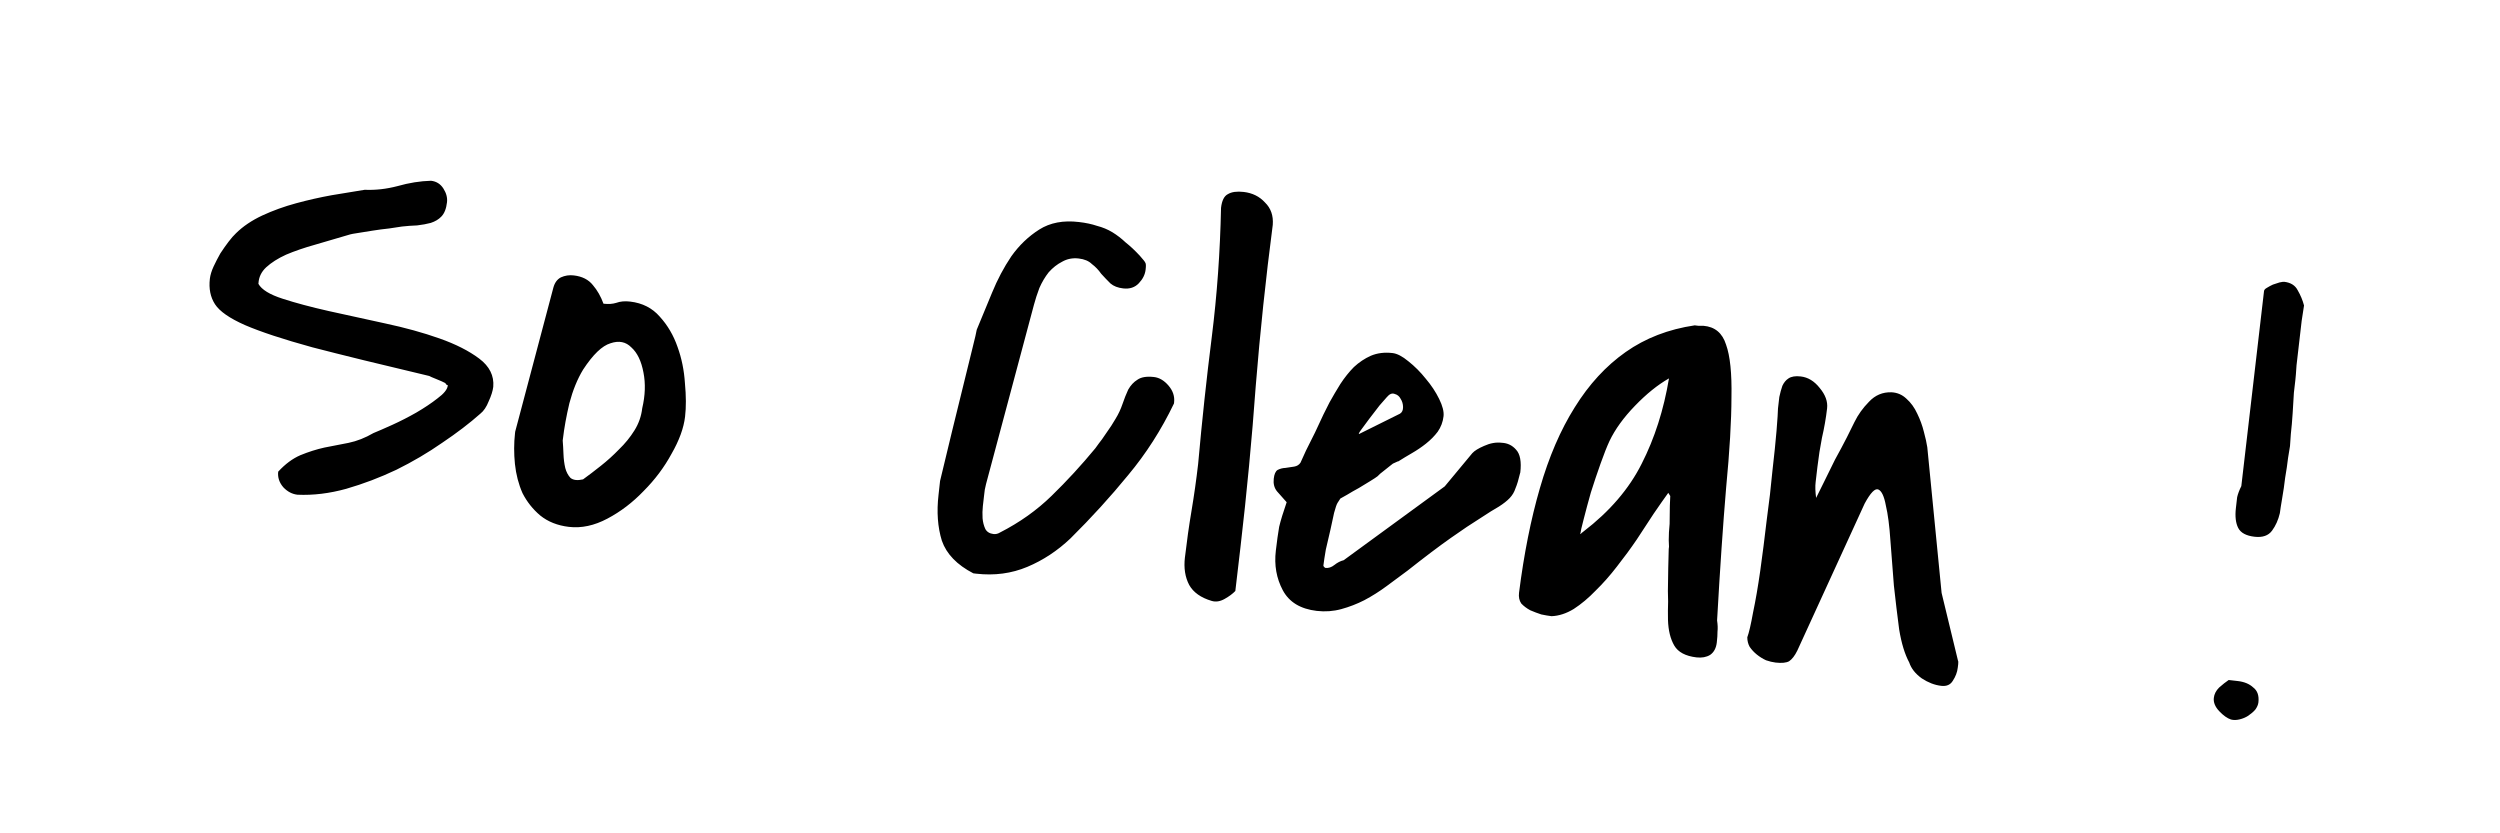 <?xml version="1.0" encoding="UTF-8" standalone="no"?>
<!-- Created with Inkscape (http://www.inkscape.org/) -->

<svg
   width="36mm"
   height="12mm"
   viewBox="0 0 36 12"
   version="1.1"
   id="svg1"
   inkscape:version="1.3 (0e150ed6c4, 2023-07-21)"
   sodipodi:docname="slogan_2.svg"
   inkscape:export-filename="logo_principal.png"
   inkscape:export-xdpi="113.2047"
   inkscape:export-ydpi="113.2047"
   xmlns:inkscape="http://www.inkscape.org/namespaces/inkscape"
   xmlns:sodipodi="http://sodipodi.sourceforge.net/DTD/sodipodi-0.dtd"
   xmlns:xlink="http://www.w3.org/1999/xlink"
   xmlns="http://www.w3.org/2000/svg"
   xmlns:svg="http://www.w3.org/2000/svg">
  <sodipodi:namedview
     id="namedview1"
     pagecolor="#ffffff"
     bordercolor="#000000"
     borderopacity="0.25"
     inkscape:showpageshadow="2"
     inkscape:pageopacity="0.0"
     inkscape:pagecheckerboard="0"
     inkscape:deskcolor="#d1d1d1"
     inkscape:document-units="mm"
     inkscape:zoom="5.537542"
     inkscape:cx="65.281672"
     inkscape:cy="64.830208"
     inkscape:window-width="1920"
     inkscape:window-height="991"
     inkscape:window-x="-9"
     inkscape:window-y="-9"
     inkscape:window-maximized="1"
     inkscape:current-layer="g15" />
  <defs
     id="defs1">
    <clipPath
       clipPathUnits="userSpaceOnUse"
       id="clipPath63-1-1">
      <path
         d="M 0,0 H 500 V 500 H 0 Z"
         transform="translate(-131.826,-273.01)"
         id="path63-7-1" />
    </clipPath>
    <clipPath
       clipPathUnits="userSpaceOnUse"
       id="clipPath65-3-6">
      <path
         d="M 0,0 H 500 V 500 H 0 Z"
         transform="translate(-38.257,-223.487)"
         id="path65-4-6" />
    </clipPath>
    <clipPath
       clipPathUnits="userSpaceOnUse"
       id="clipPath67-5-4">
      <path
         d="M 0,0 H 500 V 500 H 0 Z"
         transform="translate(-41.818,-323.722)"
         id="path67-9-3" />
    </clipPath>
    <clipPath
       clipPathUnits="userSpaceOnUse"
       id="clipPath69-8-4">
      <path
         d="M 0,0 H 500 V 500 H 0 Z"
         transform="translate(-101.762,-357.33)"
         id="path69-8-7" />
    </clipPath>
    <clipPath
       clipPathUnits="userSpaceOnUse"
       id="clipPath71-9-9">
      <path
         d="M 0,0 H 500 V 500 H 0 Z"
         transform="translate(-91.159,-351.147)"
         id="path71-0-8" />
    </clipPath>
    <clipPath
       clipPathUnits="userSpaceOnUse"
       id="clipPath73-4-1">
      <path
         d="M 0,0 H 500 V 500 H 0 Z"
         transform="translate(-127.595,-330.132)"
         id="path73-9-1" />
    </clipPath>
    <clipPath
       clipPathUnits="userSpaceOnUse"
       id="clipPath75-2-1">
      <path
         d="M 0,0 H 500 V 500 H 0 Z"
         transform="translate(-27.83,-311.214)"
         id="path75-0-2" />
    </clipPath>
    <clipPath
       clipPathUnits="userSpaceOnUse"
       id="clipPath77-2-1">
      <path
         d="M 0,0 H 500 V 500 H 0 Z"
         transform="translate(-134.863,-301.548)"
         id="path77-2-2" />
    </clipPath>
    <clipPath
       clipPathUnits="userSpaceOnUse"
       id="clipPath79-0-7">
      <path
         d="M 0,0 H 500 V 500 H 0 Z"
         transform="translate(-30.302,-310.46)"
         id="path79-7-3" />
    </clipPath>
    <clipPath
       clipPathUnits="userSpaceOnUse"
       id="clipPath83-9-5">
      <path
         d="M 0,0 H 500 V 500 H 0 Z"
         transform="translate(-104.846,-359.227)"
         id="path83-0-1" />
    </clipPath>
    <clipPath
       clipPathUnits="userSpaceOnUse"
       id="clipPath89-4-2">
      <path
         d="M 0,0 H 500 V 500 H 0 Z"
         transform="translate(-103.516,-361.078)"
         id="path89-4-8" />
    </clipPath>
    <clipPath
       clipPathUnits="userSpaceOnUse"
       id="clipPath91-9-1">
      <path
         d="M 0,0 H 500 V 500 H 0 Z"
         transform="translate(-102.389,-365.266)"
         id="path91-5-6" />
    </clipPath>
    <clipPath
       clipPathUnits="userSpaceOnUse"
       id="clipPath93-5-3">
      <path
         d="M 0,0 H 500 V 500 H 0 Z"
         transform="translate(-106.822,-366.548)"
         id="path93-2-2" />
    </clipPath>
    <clipPath
       clipPathUnits="userSpaceOnUse"
       id="clipPath95-1-5">
      <path
         d="M 0,0 H 500 V 500 H 0 Z"
         transform="translate(-119.944,-335.515)"
         id="path95-8-2" />
    </clipPath>
    <clipPath
       clipPathUnits="userSpaceOnUse"
       id="clipPath97-0-1">
      <path
         d="M 0,0 H 500 V 500 H 0 Z"
         transform="translate(-41.818,-323.722)"
         id="path97-9-2" />
    </clipPath>
    <clipPath
       clipPathUnits="userSpaceOnUse"
       id="clipPath99-1-9">
      <path
         d="M 0,0 H 500 V 500 H 0 Z"
         transform="translate(-35.086,-310.24)"
         id="path99-6-7" />
    </clipPath>
    <clipPath
       clipPathUnits="userSpaceOnUse"
       id="clipPath101-3-7">
      <path
         d="M 0,0 H 500 V 500 H 0 Z"
         transform="translate(-126.658,-316.736)"
         id="path101-1-7" />
    </clipPath>
    <linearGradient
       x1="0"
       y1="0"
       x2="1"
       y2="0"
       gradientUnits="userSpaceOnUse"
       gradientTransform="matrix(-32.187,74.249,-74.249,-32.187,61.793,94.516)"
       spreadMethod="pad"
       id="linearGradient104">
      <stop
         style="stop-opacity:1;stop-color:#5d3136"
         offset="0"
         id="stop101" />
      <stop
         style="stop-opacity:1;stop-color:#5d3136"
         offset="0.218"
         id="stop102" />
      <stop
         style="stop-opacity:1;stop-color:#2b0b1c"
         offset="0.504"
         id="stop103" />
      <stop
         style="stop-opacity:1;stop-color:#2b0b1c"
         offset="1"
         id="stop104" />
    </linearGradient>
    <clipPath
       clipPathUnits="userSpaceOnUse"
       id="clipPath63-1-1-1">
      <path
         d="M 0,0 H 500 V 500 H 0 Z"
         transform="translate(-131.826,-273.01)"
         id="path63-7-1-6" />
    </clipPath>
    <clipPath
       clipPathUnits="userSpaceOnUse"
       id="clipPath65-3-6-9">
      <path
         d="M 0,0 H 500 V 500 H 0 Z"
         transform="translate(-38.257,-223.487)"
         id="path65-4-6-0" />
    </clipPath>
    <clipPath
       clipPathUnits="userSpaceOnUse"
       id="clipPath67-5-4-65">
      <path
         d="M 0,0 H 500 V 500 H 0 Z"
         transform="translate(-41.818,-323.722)"
         id="path67-9-3-0" />
    </clipPath>
    <clipPath
       clipPathUnits="userSpaceOnUse"
       id="clipPath69-8-4-2">
      <path
         d="M 0,0 H 500 V 500 H 0 Z"
         transform="translate(-101.762,-357.33)"
         id="path69-8-7-6" />
    </clipPath>
    <clipPath
       clipPathUnits="userSpaceOnUse"
       id="clipPath71-9-9-21">
      <path
         d="M 0,0 H 500 V 500 H 0 Z"
         transform="translate(-91.159,-351.147)"
         id="path71-0-8-8" />
    </clipPath>
    <clipPath
       clipPathUnits="userSpaceOnUse"
       id="clipPath73-4-1-8">
      <path
         d="M 0,0 H 500 V 500 H 0 Z"
         transform="translate(-127.595,-330.132)"
         id="path73-9-1-89" />
    </clipPath>
    <clipPath
       clipPathUnits="userSpaceOnUse"
       id="clipPath75-2-1-4">
      <path
         d="M 0,0 H 500 V 500 H 0 Z"
         transform="translate(-27.83,-311.214)"
         id="path75-0-2-4" />
    </clipPath>
    <clipPath
       clipPathUnits="userSpaceOnUse"
       id="clipPath77-2-1-0">
      <path
         d="M 0,0 H 500 V 500 H 0 Z"
         transform="translate(-134.863,-301.548)"
         id="path77-2-2-2" />
    </clipPath>
    <clipPath
       clipPathUnits="userSpaceOnUse"
       id="clipPath79-0-7-6">
      <path
         d="M 0,0 H 500 V 500 H 0 Z"
         transform="translate(-30.302,-310.46)"
         id="path79-7-3-7" />
    </clipPath>
    <clipPath
       clipPathUnits="userSpaceOnUse"
       id="clipPath83-9-5-0">
      <path
         d="M 0,0 H 500 V 500 H 0 Z"
         transform="translate(-104.846,-359.227)"
         id="path83-0-1-0" />
    </clipPath>
    <clipPath
       clipPathUnits="userSpaceOnUse"
       id="clipPath89-4-2-4">
      <path
         d="M 0,0 H 500 V 500 H 0 Z"
         transform="translate(-103.516,-361.078)"
         id="path89-4-8-1" />
    </clipPath>
    <clipPath
       clipPathUnits="userSpaceOnUse"
       id="clipPath91-9-1-1">
      <path
         d="M 0,0 H 500 V 500 H 0 Z"
         transform="translate(-102.389,-365.266)"
         id="path91-5-6-5" />
    </clipPath>
    <clipPath
       clipPathUnits="userSpaceOnUse"
       id="clipPath93-5-3-3">
      <path
         d="M 0,0 H 500 V 500 H 0 Z"
         transform="translate(-106.822,-366.548)"
         id="path93-2-2-7" />
    </clipPath>
    <clipPath
       clipPathUnits="userSpaceOnUse"
       id="clipPath95-1-5-9">
      <path
         d="M 0,0 H 500 V 500 H 0 Z"
         transform="translate(-119.944,-335.515)"
         id="path95-8-2-2" />
    </clipPath>
    <clipPath
       clipPathUnits="userSpaceOnUse"
       id="clipPath97-0-1-38">
      <path
         d="M 0,0 H 500 V 500 H 0 Z"
         transform="translate(-41.818,-323.722)"
         id="path97-9-2-1" />
    </clipPath>
    <clipPath
       clipPathUnits="userSpaceOnUse"
       id="clipPath99-1-9-7">
      <path
         d="M 0,0 H 500 V 500 H 0 Z"
         transform="translate(-35.086,-310.24)"
         id="path99-6-7-5" />
    </clipPath>
    <clipPath
       clipPathUnits="userSpaceOnUse"
       id="clipPath101-3-7-9">
      <path
         d="M 0,0 H 500 V 500 H 0 Z"
         transform="translate(-126.658,-316.736)"
         id="path101-1-7-5" />
    </clipPath>
    <linearGradient
       x1="0"
       y1="0"
       x2="1"
       y2="0"
       gradientUnits="userSpaceOnUse"
       gradientTransform="matrix(-32.187,74.249,-74.249,-32.187,61.793,94.516)"
       spreadMethod="pad"
       id="linearGradient104-0">
      <stop
         style="stop-opacity:1;stop-color:#5d3136"
         offset="0"
         id="stop101-2" />
      <stop
         style="stop-opacity:1;stop-color:#5d3136"
         offset="0.218"
         id="stop102-1" />
      <stop
         style="stop-opacity:1;stop-color:#2b0b1c"
         offset="0.504"
         id="stop103-6" />
      <stop
         style="stop-opacity:1;stop-color:#2b0b1c"
         offset="1"
         id="stop104-7" />
    </linearGradient>
    <linearGradient
       id="linearGradient6-9"
       inkscape:collect="always">
      <stop
         style="stop-color:#36d0ff;stop-opacity:1;"
         offset="0"
         id="stop6-0" />
      <stop
         style="stop-color:#007aff;stop-opacity:1;"
         offset="0.998"
         id="stop7-1" />
    </linearGradient>
    <radialGradient
       inkscape:collect="always"
       xlink:href="#linearGradient6-9"
       id="radialGradient1"
       cx="62.713"
       cy="19.884"
       fx="62.713"
       fy="19.884"
       r="32.04"
       gradientTransform="matrix(3.78,0,0,1.679,-2079.33,718.852)"
       gradientUnits="userSpaceOnUse" />
    <radialGradient
       inkscape:collect="always"
       xlink:href="#linearGradient6-9"
       id="radialGradient2"
       cx="62.713"
       cy="19.884"
       fx="62.713"
       fy="19.884"
       r="32.04"
       gradientTransform="matrix(3.78,0,0,1.679,-2079.33,718.852)"
       gradientUnits="userSpaceOnUse" />
    <radialGradient
       inkscape:collect="always"
       xlink:href="#linearGradient6-9"
       id="radialGradient1-4"
       cx="62.713"
       cy="19.884"
       fx="62.713"
       fy="19.884"
       r="32.04"
       gradientTransform="matrix(1,0,0,0.444,0.534,10.885)"
       gradientUnits="userSpaceOnUse" />
    <radialGradient
       inkscape:collect="always"
       xlink:href="#linearGradient6-9"
       id="radialGradient2-6"
       cx="62.713"
       cy="19.884"
       fx="62.713"
       fy="19.884"
       r="32.04"
       gradientTransform="matrix(1,0,0,0.444,0.534,10.885)"
       gradientUnits="userSpaceOnUse" />
  </defs>
  <g
     inkscape:label="Calque 1"
     inkscape:groupmode="layer"
     id="layer1">
    <g
       id="g15"
       transform="translate(-0.715,-1.176)">
      <path
         d="M 4.721,7.968 Q 4.873,7.803 5.04,7.731 5.215,7.659 5.386,7.621 5.565,7.584 5.735,7.553 5.914,7.516 6.093,7.412 6.189,7.373 6.364,7.294 6.54,7.214 6.71,7.117 6.888,7.013 7.016,6.912 7.153,6.811 7.163,6.729 q 9.553e-4,-0.008 -0.007,-0.009 -0.016,-0.002 -0.015,-0.01 L 7.125,6.691 Q 7.086,6.67 6.999,6.635 6.911,6.6 6.896,6.59 5.851,6.343 5.212,6.177 4.583,6.004 4.242,5.857 3.91,5.71 3.811,5.557 3.712,5.404 3.737,5.19 3.747,5.108 3.791,5.013 3.835,4.919 3.888,4.825 3.949,4.732 4.007,4.656 4.066,4.579 4.113,4.535 4.264,4.386 4.492,4.279 4.721,4.173 4.979,4.103 5.237,4.033 5.492,3.987 q 0.263,-0.044 0.475,-0.078 0.232,0.01 0.472,-0.053 0.25,-0.071 0.483,-0.077 0.115,0.013 0.178,0.112 0.063,0.099 0.052,0.197 -0.016,0.14 -0.082,0.207 -0.057,0.06 -0.152,0.091 -0.086,0.023 -0.196,0.036 -0.109,0.004 -0.218,0.016 -0.068,0.009 -0.186,0.028 Q 6.201,4.478 6.082,4.497 5.963,4.517 5.87,4.531 5.777,4.545 5.759,4.551 5.492,4.628 5.251,4.7 5.019,4.765 4.835,4.843 4.659,4.923 4.547,5.026 4.444,5.123 4.437,5.255 l -9.552e-4,0.008 q 0.069,0.125 0.35,0.215 0.281,0.091 0.662,0.177 0.389,0.087 0.812,0.178 0.431,0.092 0.782,0.216 0.352,0.124 0.574,0.291 0.222,0.167 0.202,0.406 -0.011,0.09 -0.066,0.209 Q 7.705,7.075 7.632,7.133 7.4,7.339 7.083,7.552 6.776,7.766 6.422,7.941 6.07,8.108 5.7,8.215 5.338,8.315 4.999,8.3 4.884,8.287 4.795,8.193 4.707,8.091 4.721,7.968 Z M 8.134,7.391 8.684,5.316 q 0.029,-0.105 0.108,-0.146 0.088,-0.04 0.186,-0.028 0.181,0.021 0.275,0.14 0.095,0.111 0.152,0.267 l 0.008,9.554e-4 q 0.099,0.011 0.176,-0.013 0.087,-0.032 0.202,-0.018 0.263,0.031 0.424,0.216 0.17,0.186 0.257,0.438 0.088,0.243 0.106,0.52 0.026,0.278 0.002,0.483 -0.029,0.246 -0.195,0.535 Q 10.228,8.001 9.983,8.247 9.746,8.494 9.462,8.644 9.178,8.795 8.907,8.763 8.661,8.734 8.493,8.598 8.334,8.463 8.239,8.277 8.154,8.084 8.13,7.857 8.107,7.629 8.131,7.416 Z m 0.684,0.129 q 0.007,0.084 0.011,0.193 0.004,0.109 0.026,0.203 0.023,0.086 0.075,0.142 0.061,0.049 0.181,0.021 Q 9.23,7.993 9.367,7.884 9.505,7.775 9.628,7.648 9.759,7.522 9.851,7.374 9.943,7.227 9.963,7.055 10.028,6.779 9.981,6.541 9.935,6.294 9.807,6.179 9.688,6.057 9.506,6.119 9.325,6.173 9.112,6.498 8.989,6.7 8.914,6.983 8.849,7.258 8.821,7.496 Z m 5.434,0.582 q 0.194,-0.81 0.303,-1.247 0.109,-0.437 0.159,-0.647 0.061,-0.243 0.066,-0.284 0.104,-0.246 0.22,-0.532 0.117,-0.286 0.278,-0.525 0.169,-0.238 0.403,-0.386 0.234,-0.148 0.57,-0.108 0.148,0.017 0.26,0.055 0.121,0.031 0.222,0.092 0.101,0.062 0.191,0.147 0.099,0.078 0.203,0.19 0.074,0.083 0.08,0.101 0.015,0.018 0.005,0.1 -0.012,0.107 -0.098,0.197 -0.085,0.09 -0.225,0.074 -0.115,-0.013 -0.183,-0.071 -0.067,-0.066 -0.134,-0.14 -0.057,-0.082 -0.134,-0.14 -0.067,-0.066 -0.19,-0.08 -0.131,-0.015 -0.239,0.047 -0.106,0.054 -0.193,0.152 -0.078,0.099 -0.134,0.226 -0.048,0.128 -0.078,0.241 L 14.914,8.146 q -0.002,0.016 -0.018,0.081 -0.007,0.057 -0.011,0.09 -0.007,0.057 -0.017,0.148 -0.009,0.082 -0.004,0.174 0.007,0.084 0.04,0.155 0.034,0.062 0.117,0.072 0.049,0.006 0.094,-0.022 0.425,-0.217 0.744,-0.529 0.329,-0.32 0.629,-0.684 0.01,-0.015 0.05,-0.069 0.049,-0.061 0.089,-0.123 0.05,-0.069 0.09,-0.131 0.041,-0.07 0.062,-0.101 0.062,-0.101 0.1,-0.213 0.038,-0.112 0.082,-0.207 0.053,-0.094 0.133,-0.143 0.082,-0.057 0.238,-0.039 0.115,0.013 0.21,0.124 0.095,0.111 0.08,0.242 l -0.002,0.016 Q 17.347,7.555 16.96,8.018 16.581,8.482 16.13,8.929 15.849,9.196 15.508,9.339 q -0.341,0.143 -0.736,0.098 l -0.041,-0.005 Q 14.378,9.249 14.278,8.963 14.187,8.669 14.23,8.3 Z m 3.526,1.101 q 0.04,-0.345 0.095,-0.672 0.055,-0.327 0.095,-0.672 0.084,-0.939 0.197,-1.833 0.113,-0.902 0.133,-1.857 0.018,-0.156 0.098,-0.197 0.081,-0.049 0.228,-0.032 0.189,0.022 0.307,0.152 0.127,0.123 0.112,0.321 -0.152,1.164 -0.245,2.319 -0.083,1.147 -0.22,2.322 l -0.074,0.632 q -0.057,0.06 -0.155,0.115 -0.098,0.055 -0.186,0.028 -0.233,-0.069 -0.323,-0.229 -0.089,-0.168 -0.062,-0.398 z m 4.828,-1.22 q -0.034,0.146 -0.068,0.225 -0.026,0.08 -0.083,0.14 -0.057,0.06 -0.156,0.123 -0.098,0.055 -0.269,0.168 -0.17,0.105 -0.424,0.284 -0.254,0.179 -0.621,0.469 -0.146,0.108 -0.301,0.223 -0.155,0.115 -0.323,0.204 -0.159,0.081 -0.331,0.128 -0.172,0.047 -0.353,0.026 -0.353,-0.041 -0.49,-0.298 -0.137,-0.257 -0.1,-0.569 0.024,-0.205 0.048,-0.344 0.033,-0.138 0.108,-0.354 -0.081,-0.093 -0.14,-0.158 -0.058,-0.073 -0.046,-0.18 0.011,-0.099 0.056,-0.127 0.053,-0.027 0.112,-0.029 0.068,-0.009 0.127,-0.019 0.059,-0.01 0.09,-0.056 0.022,-0.047 0.079,-0.174 0.065,-0.126 0.13,-0.26 0.066,-0.142 0.122,-0.261 0.065,-0.126 0.087,-0.173 0.074,-0.133 0.156,-0.265 0.091,-0.139 0.195,-0.244 0.112,-0.104 0.244,-0.163 0.14,-0.059 0.312,-0.039 0.099,0.011 0.228,0.118 0.137,0.108 0.253,0.254 0.117,0.138 0.191,0.289 0.074,0.15 0.063,0.249 -0.014,0.123 -0.084,0.223 -0.069,0.092 -0.17,0.172 -0.092,0.073 -0.199,0.135 -0.107,0.062 -0.197,0.119 -0.008,-9.596e-4 -0.035,0.013 -0.027,0.014 -0.044,0.02 -0.009,0.007 -0.046,0.036 -0.028,0.022 -0.064,0.051 -0.037,0.029 -0.073,0.058 -0.028,0.03 -0.038,0.037 -0.028,0.022 -0.108,0.071 -0.071,0.042 -0.161,0.098 -0.089,0.048 -0.169,0.097 -0.071,0.042 -0.098,0.055 l -0.04,0.062 q -0.02,0.031 -0.05,0.144 -0.021,0.106 -0.053,0.244 -0.033,0.138 -0.066,0.284 -0.024,0.139 -0.035,0.229 -9.55e-4,0.008 0.006,0.017 0.015,0.018 0.023,0.019 0.066,0.008 0.13,-0.043 0.064,-0.051 0.133,-0.068 l 1.455,-1.063 0.397,-0.478 q 0.048,-0.053 0.17,-0.105 0.132,-0.06 0.255,-0.045 0.124,0.006 0.205,0.099 0.089,0.094 0.061,0.332 z M 20.875,7.133 q 0.045,-0.028 0.044,-0.095 -5.67e-4,-0.067 -0.036,-0.121 -0.027,-0.053 -0.084,-0.068 -0.056,-0.023 -0.113,0.045 -0.028,0.03 -0.106,0.121 -0.069,0.092 -0.147,0.191 -0.069,0.092 -0.119,0.161 -0.05,0.069 -0.023,0.056 z m 3.863,1.14 q -0.089,0.123 -0.21,0.3 -0.111,0.17 -0.243,0.371 -0.131,0.193 -0.287,0.391 -0.147,0.191 -0.307,0.347 -0.151,0.157 -0.314,0.263 -0.161,0.098 -0.32,0.104 -0.066,-0.008 -0.147,-0.025 -0.08,-0.026 -0.159,-0.06 -0.078,-0.042 -0.13,-0.098 -0.043,-0.063 -0.032,-0.154 0.106,-0.837 0.3,-1.505 0.195,-0.677 0.502,-1.165 0.308,-0.497 0.734,-0.797 0.426,-0.3 0.994,-0.384 0.016,0.002 0.058,0.007 0.05,-0.002 0.067,-5.772e-4 0.247,0.02 0.326,0.271 0.088,0.243 0.078,0.758 -7.67e-4,0.508 -0.077,1.306 -0.067,0.791 -0.13,1.908 0.014,0.093 0.006,0.159 5.67e-4,0.067 -0.01,0.157 -0.014,0.123 -0.096,0.18 -0.081,0.049 -0.196,0.036 -0.238,-0.028 -0.321,-0.171 -0.083,-0.143 -0.09,-0.368 9.55e-4,-0.008 -0.001,-0.133 0.006,-0.124 -3.43e-4,-0.283 0.003,-0.166 0.005,-0.332 0.003,-0.166 0.007,-0.274 l 0.004,-0.033 q -0.007,-0.084 -7.89e-4,-0.208 0.014,-0.123 0.011,-0.24 -2.21e-4,-0.142 0.008,-0.282 z m 0.008,-1.647 q -0.241,0.138 -0.487,0.393 -0.246,0.254 -0.367,0.507 -0.055,0.118 -0.129,0.326 -0.074,0.208 -0.14,0.417 -0.057,0.202 -0.102,0.379 -0.045,0.17 -0.05,0.219 0.008,9.595e-4 0.018,-0.015 0.018,-0.015 0.028,-0.022 0.566,-0.434 0.838,-0.976 0.28,-0.55 0.393,-1.228 z m 3.462,4.09 q -0.096,-0.178 -0.145,-0.475 -0.04,-0.304 -0.076,-0.633 -0.028,-0.336 -0.05,-0.647 -0.021,-0.319 -0.066,-0.507 -0.036,-0.196 -0.107,-0.229 -0.071,-0.033 -0.198,0.202 L 26.596,10.545 q -0.054,0.11 -0.118,0.153 -0.062,0.034 -0.194,0.019 -0.066,-0.008 -0.138,-0.033 -0.071,-0.033 -0.132,-0.082 -0.061,-0.049 -0.104,-0.112 -0.034,-0.062 -0.034,-0.137 0.036,-0.096 0.083,-0.357 0.055,-0.26 0.104,-0.604 0.048,-0.344 0.092,-0.722 0.053,-0.385 0.083,-0.715 0.039,-0.337 0.059,-0.576 0.02,-0.247 0.021,-0.322 0.009,-0.082 0.019,-0.164 0.019,-0.089 0.044,-0.161 0.033,-0.071 0.087,-0.106 0.063,-0.043 0.178,-0.029 0.156,0.018 0.272,0.165 0.124,0.148 0.107,0.295 -0.025,0.214 -0.074,0.424 -0.04,0.203 -0.065,0.417 -0.015,0.131 -0.026,0.222 -0.011,0.09 0.007,0.226 0.032,-0.063 0.109,-0.22 0.077,-0.158 0.163,-0.331 0.095,-0.172 0.171,-0.321 0.077,-0.158 0.109,-0.22 0.077,-0.158 0.209,-0.292 0.133,-0.143 0.324,-0.137 0.124,0.006 0.214,0.091 0.098,0.086 0.158,0.218 0.061,0.124 0.095,0.261 0.035,0.129 0.049,0.222 l 0.206,2.097 0.236,0.976 q 0.007,0.009 0.003,0.05 -0.004,0.033 -0.006,0.049 -0.011,0.099 -0.072,0.191 -0.052,0.086 -0.167,0.072 -0.14,-0.016 -0.279,-0.107 -0.138,-0.099 -0.181,-0.229 z m 4.386,0.51 q 0.009,-0.082 0.076,-0.149 0.074,-0.066 0.138,-0.109 l 0.131,0.015 q 0.14,0.016 0.222,0.092 0.092,0.069 0.075,0.217 -0.006,0.049 -0.045,0.103 -0.039,0.045 -0.102,0.088 -0.054,0.035 -0.123,0.052 -0.069,0.017 -0.125,0.002 -0.08,-0.026 -0.169,-0.12 -0.089,-0.094 -0.078,-0.192 z m 0.318,-2.735 q 0.011,-0.09 0.018,-0.156 0.017,-0.073 0.06,-0.159 L 33.317,5.367 q 0.003,-0.025 0.039,-0.045 0.045,-0.028 0.089,-0.048 0.052,-0.019 0.095,-0.031 0.051,-0.011 0.068,-0.009 0.14,0.016 0.194,0.122 0.062,0.107 0.091,0.219 -0.008,0.066 -0.034,0.221 -0.017,0.148 -0.037,0.32 -0.019,0.164 -0.037,0.32 -0.01,0.157 -0.017,0.214 -0.005,0.041 -0.021,0.181 -0.007,0.132 -0.018,0.298 -0.01,0.157 -0.026,0.297 -0.008,0.141 -0.012,0.173 -0.005,0.041 -0.028,0.172 -0.015,0.131 -0.042,0.286 -0.017,0.148 -0.043,0.295 -0.025,0.147 -0.033,0.213 -0.034,0.146 -0.113,0.253 -0.079,0.107 -0.252,0.087 -0.181,-0.021 -0.235,-0.127 -0.054,-0.106 -0.033,-0.287 z"
         id="text3"
         style="font-size:8.467px;line-height:0.9;font-family:'Covered By Your Grace';-inkscape-font-specification:'Covered By Your Grace';text-align:center;letter-spacing:0px;word-spacing:0px;text-anchor:middle;stroke-width:0.2;stroke-miterlimit:10"
         aria-label="So Clean !" />
    </g>
  </g>
</svg>
